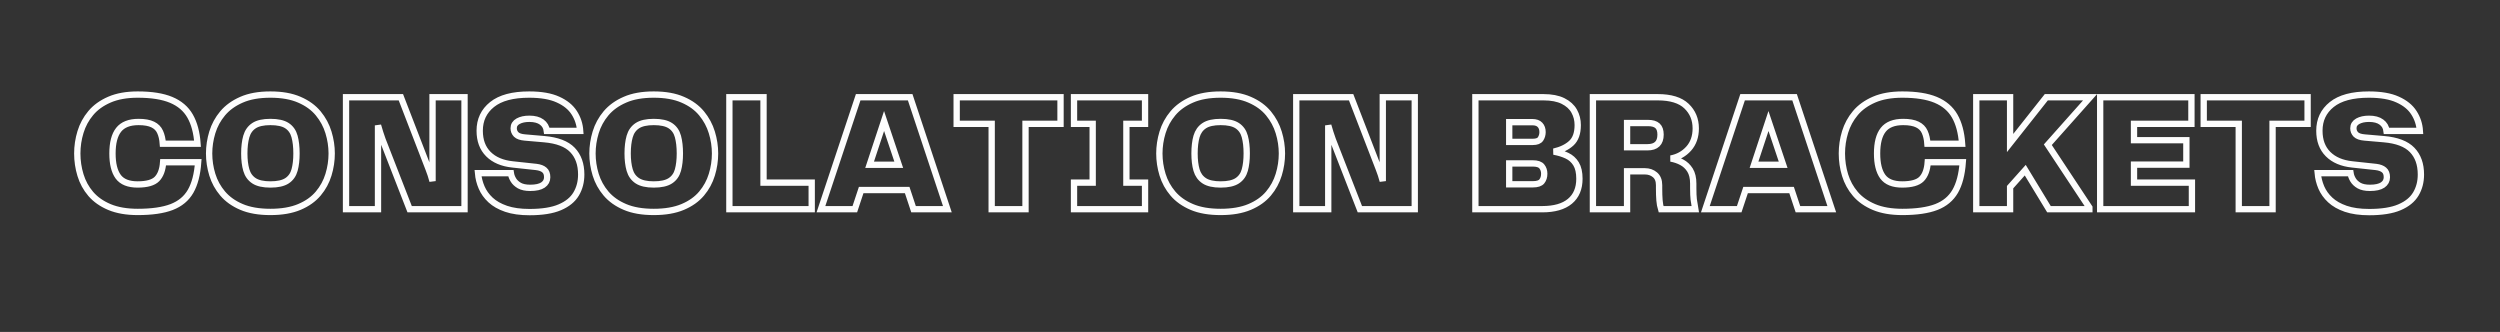 <?xml version="1.0" encoding="UTF-8"?> <svg xmlns="http://www.w3.org/2000/svg" xmlns:xlink="http://www.w3.org/1999/xlink" width="708" zoomAndPan="magnify" viewBox="0 0 531 70.5" height="94" preserveAspectRatio="xMidYMid meet" version="1.0"><rect x="0" y="0" width="531" height="70.5" fill="#333333" stroke="none"/><path stroke-linecap="butt" transform="matrix(0.745, 0, 0, 0.745, 15.167, 16.872)" fill="none" stroke-linejoin="miter" d="M 18.915 37.775 C 15.742 37.775 13.051 37.308 10.837 36.38 C 8.634 35.451 6.862 34.203 5.519 32.64 C 4.176 31.071 3.2 29.283 2.592 27.284 C 1.978 25.286 1.674 23.224 1.674 21.111 C 1.674 19.033 1.978 16.993 2.592 14.995 C 3.2 12.991 4.176 11.192 5.519 9.592 C 6.862 7.987 8.634 6.712 10.837 5.758 C 13.051 4.798 15.742 4.315 18.915 4.315 C 22.849 4.315 26.028 4.819 28.441 5.826 C 30.853 6.838 32.653 8.37 33.833 10.431 C 35.018 12.498 35.726 15.131 35.952 18.331 L 26.065 18.331 C 25.97 17.019 25.713 15.897 25.288 14.968 C 24.874 14.04 24.181 13.337 23.201 12.86 C 22.225 12.377 20.877 12.131 19.146 12.131 C 16.523 12.131 14.625 12.881 13.455 14.37 C 12.29 15.855 11.708 18.1 11.708 21.111 C 11.708 24.022 12.248 26.225 13.334 27.72 C 14.43 29.204 16.272 29.944 18.868 29.944 C 21.522 29.944 23.363 29.424 24.386 28.386 C 25.409 27.347 26.002 25.753 26.154 23.607 L 36.141 23.607 C 35.889 27.064 35.17 29.828 33.985 31.89 C 32.799 33.951 30.995 35.451 28.582 36.38 C 26.169 37.308 22.944 37.775 18.915 37.775 Z M 56.734 37.775 C 53.476 37.775 50.733 37.303 48.504 36.353 C 46.28 35.409 44.486 34.135 43.127 32.535 C 41.769 30.935 40.783 29.141 40.174 27.158 C 39.566 25.17 39.262 23.156 39.262 21.111 C 39.262 19.096 39.566 17.087 40.174 15.084 C 40.783 13.085 41.769 11.276 43.127 9.66 C 44.486 8.045 46.28 6.749 48.504 5.784 C 50.733 4.803 53.476 4.315 56.734 4.315 C 59.996 4.315 62.75 4.803 64.995 5.784 C 67.235 6.749 69.029 8.05 70.371 9.681 C 71.719 11.318 72.69 13.127 73.293 15.11 C 73.901 17.093 74.206 19.096 74.206 21.111 C 74.206 23.156 73.901 25.17 73.293 27.158 C 72.69 29.141 71.719 30.935 70.371 32.535 C 69.029 34.135 67.235 35.409 64.995 36.353 C 62.75 37.303 59.996 37.775 56.734 37.775 Z M 49.291 21.111 C 49.291 22.936 49.485 24.515 49.868 25.842 C 50.256 27.174 50.985 28.186 52.055 28.889 C 53.125 29.592 54.688 29.944 56.734 29.944 C 58.816 29.944 60.395 29.592 61.465 28.889 C 62.535 28.186 63.253 27.174 63.621 25.842 C 63.988 24.515 64.171 22.936 64.171 21.111 C 64.171 19.227 63.988 17.612 63.621 16.269 C 63.253 14.916 62.535 13.893 61.465 13.185 C 60.395 12.482 58.816 12.131 56.734 12.131 C 54.688 12.131 53.125 12.482 52.055 13.185 C 50.985 13.893 50.256 14.916 49.868 16.269 C 49.485 17.612 49.291 19.227 49.291 21.111 Z M 102.96 5.076 L 112.076 5.076 L 112.076 36.998 L 96.43 36.998 L 88.709 17.171 C 88.226 15.829 87.791 14.47 87.408 13.096 L 87.408 36.998 L 78.292 36.998 L 78.292 5.076 L 93.933 5.076 L 101.811 25.48 C 102.037 26.025 102.242 26.597 102.43 27.19 C 102.624 27.777 102.803 28.375 102.96 28.984 Z M 115.921 26.723 L 125.284 26.723 C 125.378 27.363 125.615 28.003 125.997 28.643 C 126.38 29.283 126.957 29.823 127.723 30.264 C 128.494 30.694 129.522 30.909 130.802 30.909 C 132.439 30.909 133.65 30.636 134.448 30.096 C 135.245 29.55 135.643 28.811 135.643 27.882 C 135.643 26.954 135.381 26.267 134.846 25.821 C 134.322 25.37 133.551 25.076 132.528 24.955 L 125.767 24.226 C 122.819 23.912 120.521 22.936 118.874 21.284 C 117.227 19.637 116.404 17.418 116.404 14.627 C 116.404 11.527 117.579 9.036 119.929 7.153 C 122.279 5.259 125.809 4.315 130.514 4.315 C 133.902 4.315 136.635 4.787 138.717 5.737 C 140.8 6.67 142.347 7.924 143.354 9.498 C 144.361 11.066 144.928 12.792 145.054 14.675 L 135.549 14.675 C 135.423 13.62 134.935 12.781 134.086 12.157 C 133.241 11.533 132.066 11.218 130.561 11.218 C 129.244 11.218 128.174 11.454 127.335 11.921 C 126.506 12.382 126.092 13.049 126.092 13.914 C 126.092 14.617 126.333 15.21 126.81 15.697 C 127.293 16.17 128.111 16.458 129.27 16.552 L 134.789 17.03 C 138.502 17.35 141.188 18.373 142.85 20.103 C 144.513 21.829 145.347 24.163 145.347 27.111 C 145.347 29.188 144.865 31.035 143.905 32.65 C 142.945 34.271 141.392 35.535 139.242 36.448 C 137.102 37.366 134.222 37.822 130.603 37.822 C 127.98 37.822 125.756 37.507 123.926 36.883 C 122.105 36.259 120.626 35.42 119.493 34.365 C 118.366 33.311 117.516 32.126 116.955 30.814 C 116.388 29.498 116.047 28.139 115.921 26.723 Z M 166.029 37.775 C 162.772 37.775 160.029 37.303 157.805 36.353 C 155.576 35.409 153.782 34.135 152.423 32.535 C 151.065 30.935 150.078 29.141 149.47 27.158 C 148.862 25.17 148.557 23.156 148.557 21.111 C 148.557 19.096 148.862 17.087 149.47 15.084 C 150.078 13.085 151.065 11.276 152.423 9.66 C 153.782 8.045 155.576 6.749 157.805 5.784 C 160.029 4.803 162.772 4.315 166.029 4.315 C 169.292 4.315 172.046 4.803 174.291 5.784 C 176.53 6.749 178.324 8.05 179.667 9.681 C 181.015 11.318 181.985 13.127 182.589 15.11 C 183.197 17.093 183.501 19.096 183.501 21.111 C 183.501 23.156 183.197 25.17 182.589 27.158 C 181.985 29.141 181.015 30.935 179.667 32.535 C 178.324 34.135 176.53 35.409 174.291 36.353 C 172.046 37.303 169.292 37.775 166.029 37.775 Z M 158.586 21.111 C 158.586 22.936 158.78 24.515 159.163 25.842 C 159.551 27.174 160.281 28.186 161.351 28.889 C 162.426 29.592 163.984 29.944 166.029 29.944 C 168.117 29.944 169.691 29.592 170.761 28.889 C 171.836 28.186 172.554 27.174 172.922 25.842 C 173.289 24.515 173.472 22.936 173.472 21.111 C 173.472 19.227 173.289 17.612 172.922 16.269 C 172.554 14.916 171.836 13.893 170.761 13.185 C 169.691 12.482 168.117 12.131 166.029 12.131 C 163.984 12.131 162.426 12.482 161.351 13.185 C 160.281 13.893 159.551 14.916 159.163 16.269 C 158.78 17.612 158.586 19.227 158.586 21.111 Z M 197.323 29.419 L 211.06 29.419 L 211.06 36.998 L 187.587 36.998 L 187.587 5.076 L 197.323 5.076 Z M 240.093 36.998 L 238.278 31.528 L 225.165 31.528 L 223.35 36.998 L 213.693 36.998 L 224.31 5.076 L 239.133 5.076 L 249.739 36.998 Z M 227.567 24.331 L 235.875 24.331 L 231.69 11.853 Z M 281.997 5.076 L 281.997 12.66 L 272.015 12.66 L 272.015 36.998 L 262.369 36.998 L 262.369 12.66 L 252.388 12.66 L 252.388 5.076 Z M 306.094 12.66 L 300.775 12.66 L 300.775 29.419 L 306.094 29.419 L 306.094 36.998 L 285.842 36.998 L 285.842 29.419 L 291.166 29.419 L 291.166 12.66 L 285.842 12.66 L 285.842 5.076 L 306.094 5.076 Z M 327.647 37.775 C 324.389 37.775 321.646 37.303 319.417 36.353 C 317.193 35.409 315.399 34.135 314.04 32.535 C 312.682 30.935 311.696 29.141 311.087 27.158 C 310.479 25.17 310.175 23.156 310.175 21.111 C 310.175 19.096 310.479 17.087 311.087 15.084 C 311.696 13.085 312.682 11.276 314.04 9.66 C 315.399 8.045 317.193 6.749 319.417 5.784 C 321.646 4.803 324.389 4.315 327.647 4.315 C 330.909 4.315 333.663 4.803 335.908 5.784 C 338.148 6.749 339.942 8.05 341.284 9.681 C 342.627 11.318 343.603 13.127 344.206 15.11 C 344.814 17.093 345.119 19.096 345.119 21.111 C 345.119 23.156 344.814 25.17 344.206 27.158 C 343.603 29.141 342.627 30.935 341.284 32.535 C 339.942 34.135 338.148 35.409 335.908 36.353 C 333.663 37.303 330.909 37.775 327.647 37.775 Z M 320.204 21.111 C 320.204 22.936 320.392 24.515 320.775 25.842 C 321.169 27.174 321.898 28.186 322.968 28.889 C 324.038 29.592 325.596 29.944 327.647 29.944 C 329.729 29.944 331.308 29.592 332.378 28.889 C 333.448 28.186 334.167 27.174 334.534 25.842 C 334.901 24.515 335.084 22.936 335.084 21.111 C 335.084 19.227 334.901 17.612 334.534 16.269 C 334.167 14.916 333.448 13.893 332.378 13.185 C 331.308 12.482 329.729 12.131 327.647 12.131 C 325.596 12.131 324.038 12.482 322.968 13.185 C 321.898 13.893 321.169 14.916 320.775 16.269 C 320.392 17.612 320.204 19.227 320.204 21.111 Z M 373.873 5.076 L 382.99 5.076 L 382.99 36.998 L 367.343 36.998 L 359.622 17.171 C 359.134 15.829 358.704 14.47 358.321 13.096 L 358.321 36.998 L 349.205 36.998 L 349.205 5.076 L 364.846 5.076 L 372.725 25.48 C 372.95 26.025 373.155 26.597 373.343 27.19 C 373.538 27.777 373.716 28.375 373.873 28.984 Z M 422.644 20.581 C 424.055 20.838 425.298 21.226 426.384 21.74 C 427.469 22.249 428.335 23.025 428.975 24.064 C 429.615 25.102 429.935 26.518 429.935 28.318 C 429.935 31.098 429.027 33.243 427.218 34.748 C 425.413 36.248 422.785 36.998 419.329 36.998 L 400.273 36.998 L 400.273 5.076 L 419.67 5.076 C 421.967 5.076 423.834 5.438 425.272 6.156 C 426.714 6.875 427.774 7.835 428.445 9.041 C 429.116 10.242 429.452 11.564 429.452 13.001 C 429.452 15.336 428.838 17.066 427.606 18.189 C 426.378 19.306 424.726 20.103 422.644 20.581 Z M 416.496 12.178 L 409.919 12.178 L 409.919 17.806 L 416.648 17.806 C 417.766 17.806 418.505 17.518 418.872 16.935 C 419.24 16.358 419.423 15.718 419.423 15.016 C 419.423 14.15 419.182 13.463 418.699 12.954 C 418.222 12.44 417.488 12.178 416.496 12.178 Z M 416.648 29.896 C 417.918 29.896 418.778 29.618 419.224 29.057 C 419.675 28.491 419.906 27.767 419.906 26.875 C 419.906 26.073 419.675 25.38 419.224 24.814 C 418.778 24.237 417.918 23.943 416.648 23.943 L 409.919 23.943 L 409.919 29.896 Z M 462.387 29.697 L 462.387 31.045 C 462.387 32.362 462.429 33.416 462.524 34.224 C 462.629 35.021 462.77 35.944 462.959 36.998 L 453.218 36.998 C 452.993 36.264 452.841 35.42 452.762 34.455 C 452.683 33.495 452.647 32.346 452.647 30.998 L 452.647 30.132 C 452.647 28.821 452.253 27.835 451.461 27.179 C 450.68 26.524 449.73 26.193 448.603 26.193 L 443.52 26.193 L 443.52 36.998 L 433.78 36.998 L 433.78 5.076 L 452.259 5.076 C 455.972 5.076 458.705 5.92 460.462 7.599 C 462.219 9.277 463.101 11.396 463.101 13.961 C 463.101 16.295 462.429 18.22 461.086 19.726 C 459.738 21.226 458.044 22.17 455.998 22.553 C 457.121 22.747 458.16 23.104 459.114 23.618 C 460.074 24.127 460.861 24.866 461.469 25.842 C 462.078 26.823 462.387 28.108 462.387 29.697 Z M 449.332 19.338 C 451.823 19.338 453.066 18.136 453.066 15.729 C 453.066 14.58 452.778 13.746 452.201 13.222 C 451.629 12.692 450.722 12.424 449.468 12.424 L 443.52 12.424 L 443.52 19.338 Z M 492.238 36.998 L 490.423 31.528 L 477.31 31.528 L 475.49 36.998 L 465.839 36.998 L 476.455 5.076 L 491.278 5.076 L 501.884 36.998 Z M 479.712 24.331 L 488.021 24.331 L 483.835 11.853 Z M 522.005 37.775 C 518.832 37.775 516.141 37.308 513.927 36.38 C 511.724 35.451 509.951 34.203 508.609 32.64 C 507.266 31.071 506.29 29.283 505.676 27.284 C 505.068 25.286 504.764 23.224 504.764 21.111 C 504.764 19.033 505.068 16.993 505.676 14.995 C 506.29 12.991 507.266 11.192 508.609 9.592 C 509.951 7.987 511.724 6.712 513.927 5.758 C 516.141 4.798 518.832 4.315 522.005 4.315 C 525.939 4.315 529.118 4.819 531.53 5.826 C 533.943 6.838 535.742 8.37 536.923 10.431 C 538.108 12.498 538.816 15.131 539.042 18.331 L 529.149 18.331 C 529.06 17.019 528.798 15.897 528.378 14.968 C 527.964 14.04 527.271 13.337 526.29 12.86 C 525.315 12.377 523.961 12.131 522.236 12.131 C 519.613 12.131 517.714 12.881 516.545 14.37 C 515.38 15.855 514.798 18.1 514.798 21.111 C 514.798 24.022 515.338 26.225 516.424 27.72 C 517.52 29.204 519.361 29.944 521.958 29.944 C 524.612 29.944 526.453 29.424 527.476 28.386 C 528.499 27.347 529.091 25.753 529.243 23.607 L 539.23 23.607 C 538.979 27.064 538.26 29.828 537.075 31.89 C 535.884 33.951 534.085 35.451 531.672 36.38 C 529.259 37.308 526.033 37.775 522.005 37.775 Z M 575.523 5.076 L 563.479 18.614 L 575.323 36.521 L 575.323 36.998 L 563.805 36.998 L 557.043 25.868 L 552.721 30.709 L 552.721 36.998 L 543.075 36.998 L 543.075 5.076 L 552.721 5.076 L 552.721 18.131 L 563.044 5.076 Z M 588.048 29.419 L 604.56 29.419 L 604.56 36.998 L 578.402 36.998 L 578.402 5.076 L 604.419 5.076 L 604.419 12.66 L 588.048 12.66 L 588.048 17.323 L 602.976 17.323 L 602.976 24.284 L 588.048 24.284 Z M 637.537 5.076 L 637.537 12.66 L 627.55 12.66 L 627.55 36.998 L 617.91 36.998 L 617.91 12.66 L 607.923 12.66 L 607.923 5.076 Z M 640.417 26.723 L 649.78 26.723 C 649.874 27.363 650.116 28.003 650.498 28.643 C 650.881 29.283 651.453 29.823 652.219 30.264 C 652.995 30.694 654.018 30.909 655.303 30.909 C 656.934 30.909 658.151 30.636 658.949 30.096 C 659.741 29.55 660.139 28.811 660.139 27.882 C 660.139 26.954 659.877 26.267 659.342 25.821 C 658.823 25.37 658.046 25.076 657.024 24.955 L 650.262 24.226 C 647.315 23.912 645.022 22.936 643.37 21.284 C 641.723 19.637 640.9 17.418 640.9 14.627 C 640.9 11.527 642.075 9.036 644.424 7.153 C 646.78 5.259 650.304 4.315 655.009 4.315 C 658.398 4.315 661.136 4.787 663.213 5.737 C 665.295 6.67 666.843 7.924 667.85 9.498 C 668.862 11.066 669.429 12.792 669.549 14.675 L 660.05 14.675 C 659.924 13.62 659.436 12.781 658.581 12.157 C 657.737 11.533 656.562 11.218 655.057 11.218 C 653.745 11.218 652.67 11.454 651.831 11.921 C 651.007 12.382 650.593 13.049 650.593 13.914 C 650.593 14.617 650.829 15.21 651.306 15.697 C 651.789 16.17 652.612 16.458 653.766 16.552 L 659.284 17.03 C 662.998 17.35 665.683 18.373 667.346 20.103 C 669.014 21.829 669.843 24.163 669.843 27.111 C 669.843 29.188 669.366 31.035 668.401 32.65 C 667.441 34.271 665.888 35.535 663.737 36.448 C 661.597 37.366 658.718 37.822 655.104 37.822 C 652.476 37.822 650.252 37.507 648.421 36.883 C 646.601 36.259 645.127 35.42 643.994 34.365 C 642.861 33.311 642.012 32.126 641.45 30.814 C 640.889 29.498 640.543 28.139 640.417 26.723 Z M 640.417 26.723 " stroke="#fdfdfd" stroke-width="1.8" stroke-opacity="1" stroke-miterlimit="4"></path></svg> 